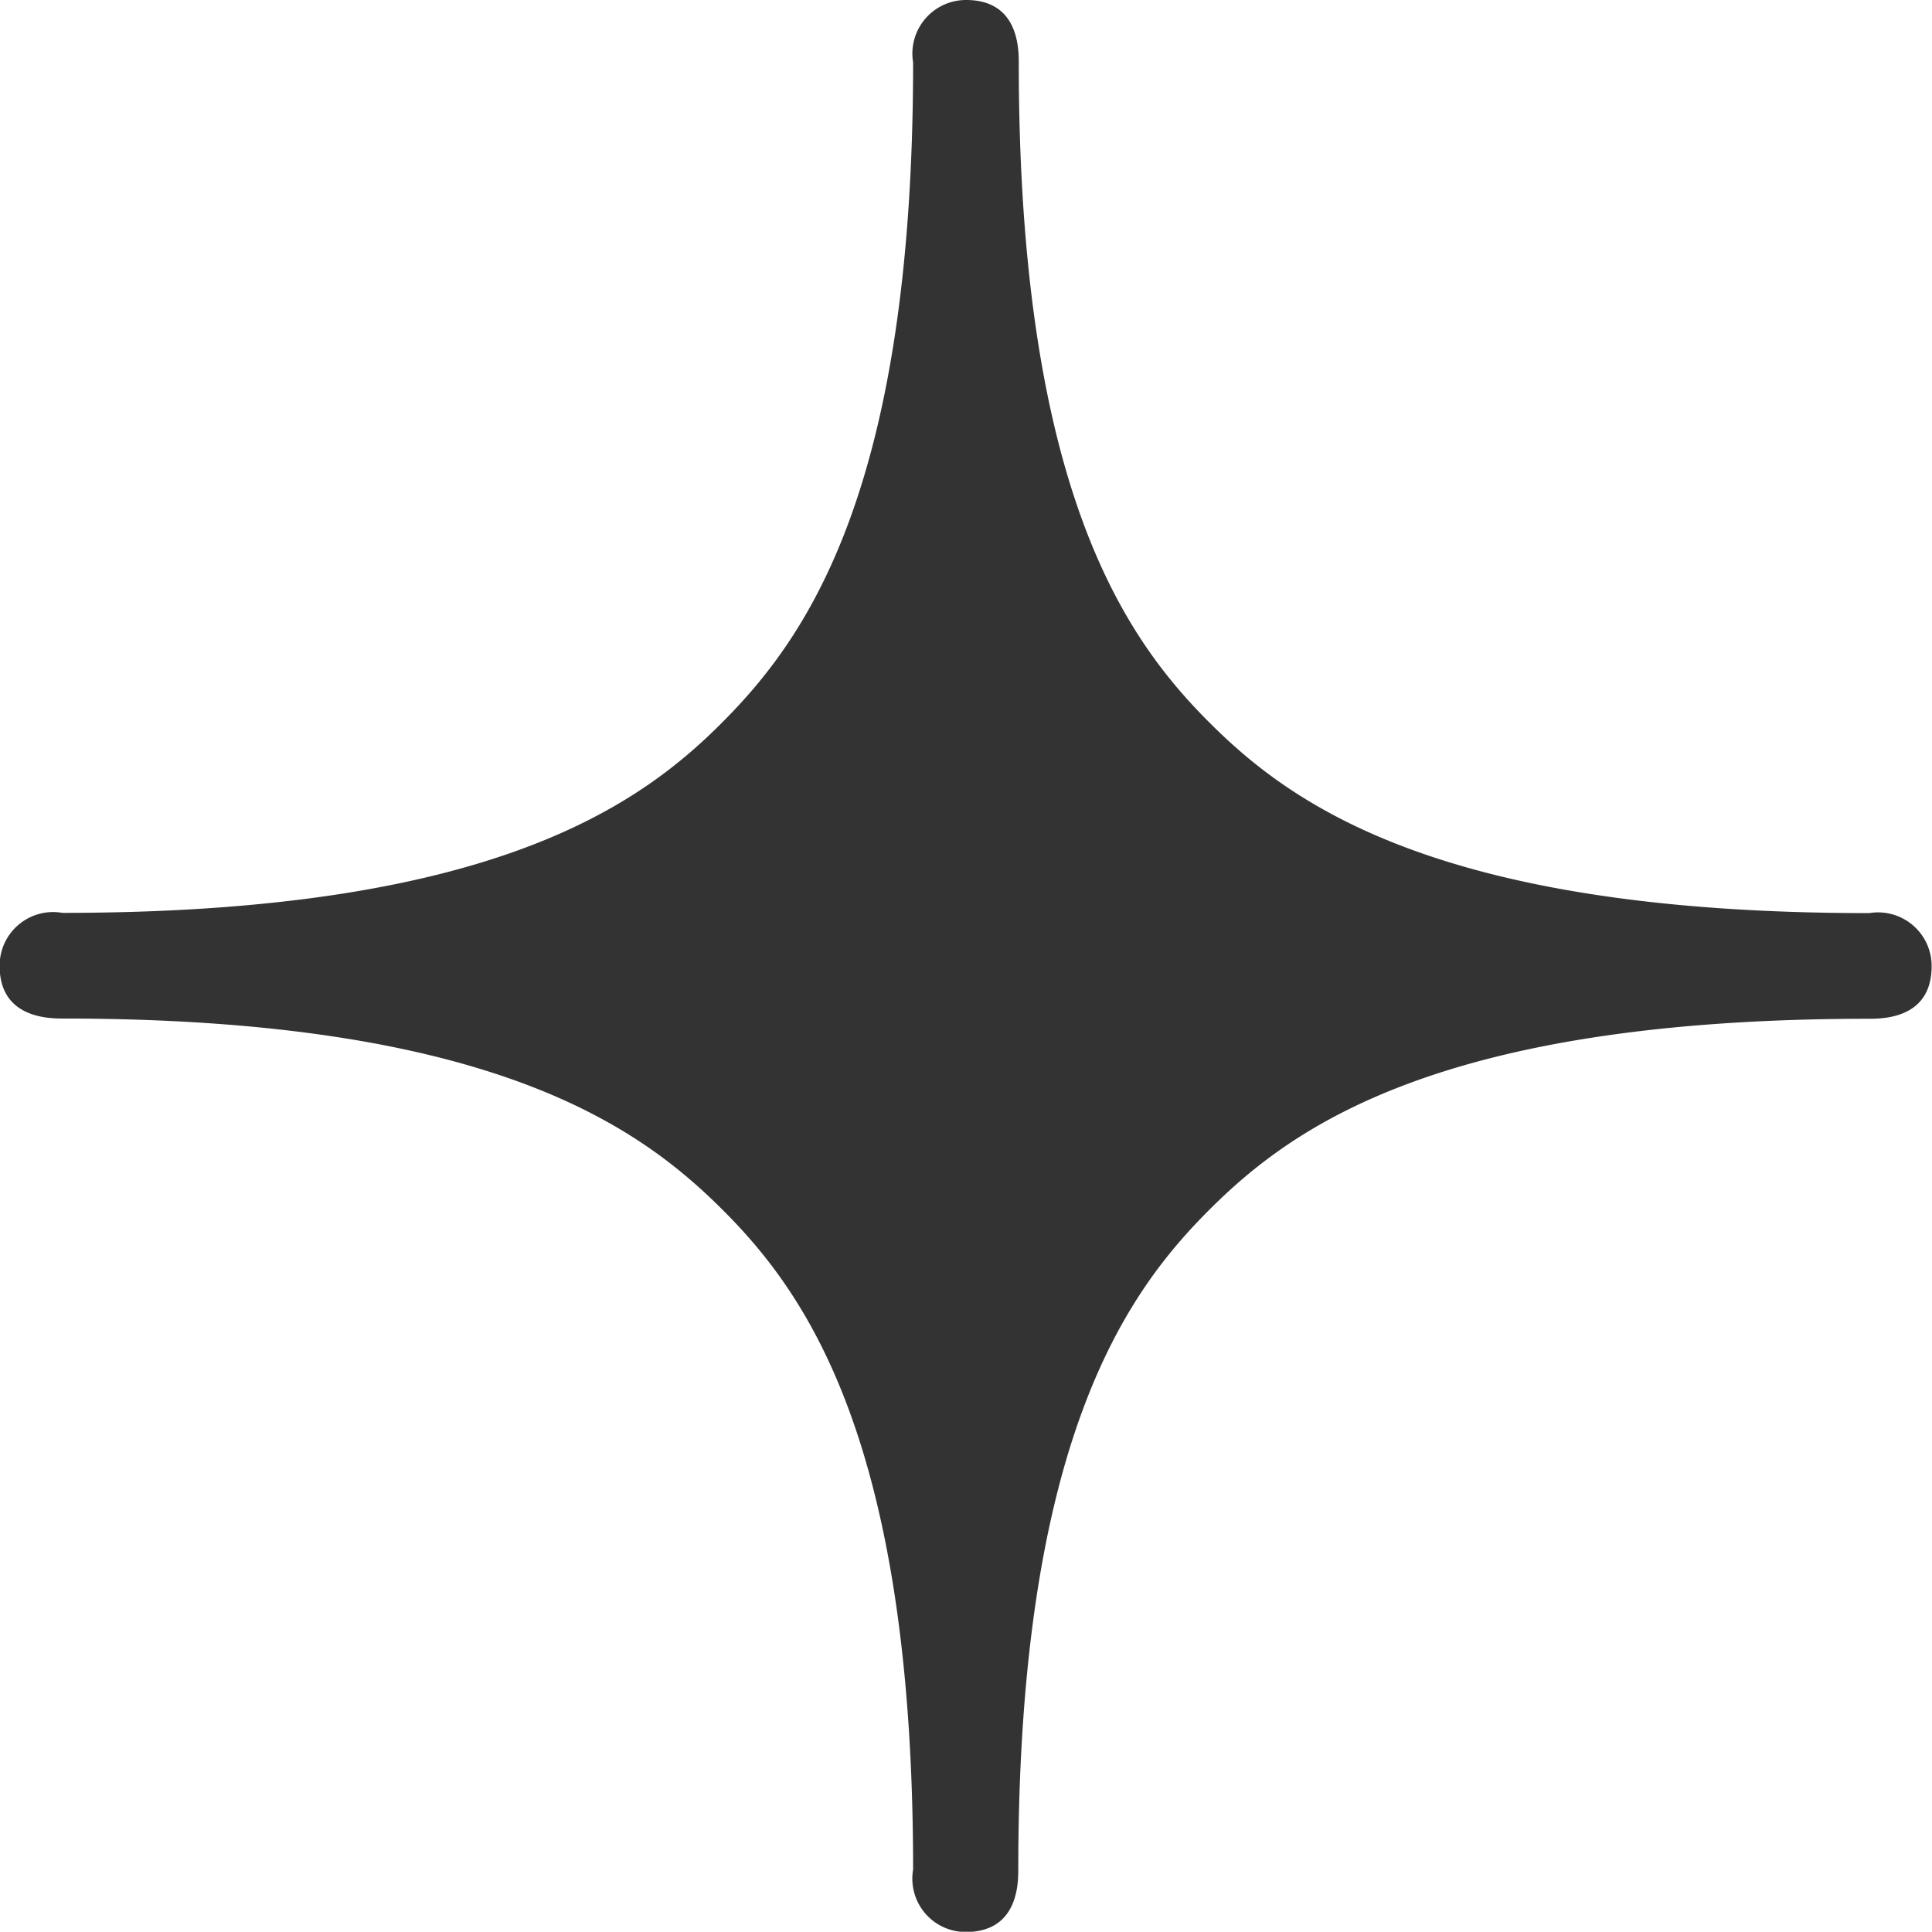 <svg xmlns="http://www.w3.org/2000/svg" width="16" height="15.998" viewBox="0 0 16 15.998">
  <path id="Path_589" data-name="Path 589" d="M111.22,8.435c3.548,0,4.775.894,5.465,1.582s1.58,1.918,1.58,5.466A.442.442,0,0,0,118.7,16c.423,0,.436-.38.436-.515,0-3.548.892-4.777,1.582-5.466s1.915-1.582,5.465-1.582c.135,0,.517-.012.517-.436a.444.444,0,0,0-.517-.439c-3.55,0-4.777-.891-5.465-1.579S119.14,4.065,119.14.517c0-.135-.012-.517-.436-.517a.444.444,0,0,0-.439.517c0,3.548-.891,4.773-1.58,5.465S114.768,7.56,111.22,7.56A.443.443,0,0,0,110.7,8C110.7,8.42,111.084,8.435,111.22,8.435Z" transform="translate(-110.703)" fill="#333"/>
</svg>
